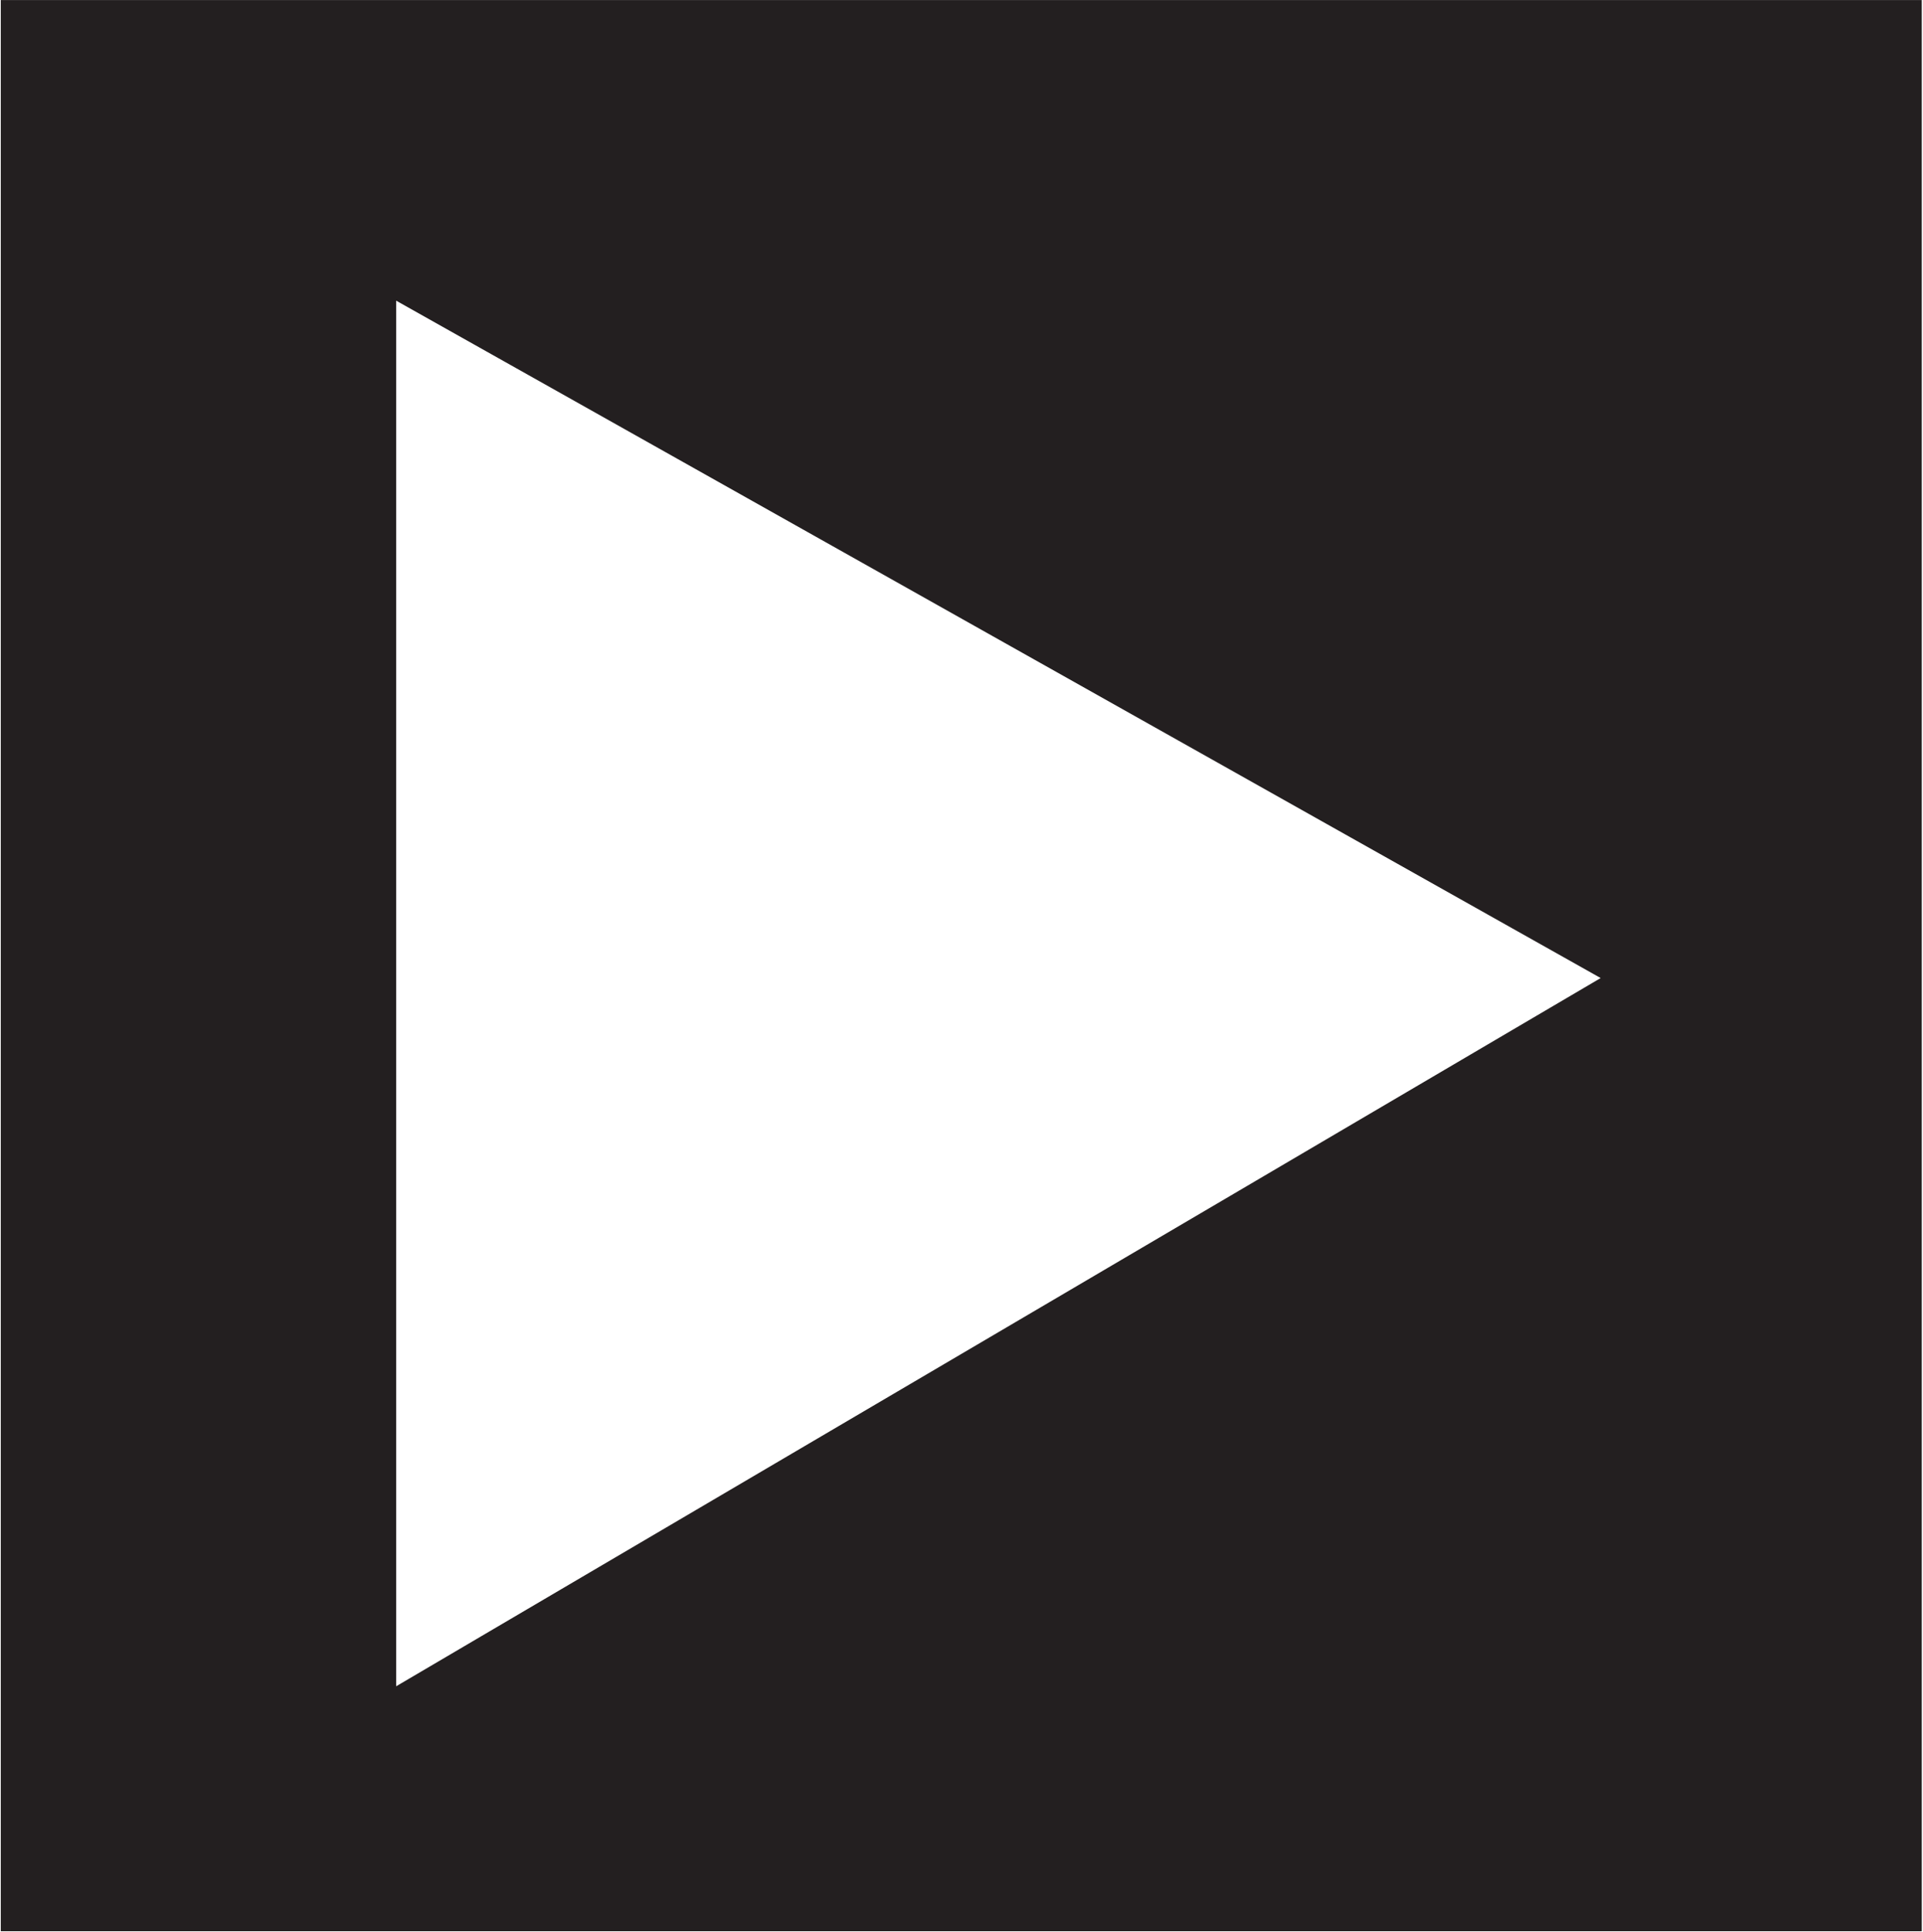 <svg xmlns="http://www.w3.org/2000/svg" version="1.2" viewBox="0 0 1528 1535"><path fill="#231f20" fill-rule="evenodd" d="M.62.06h1526.4v1534.07H.62V.06Zm314.17 238.79v1100.67l957.08-562.59-957.08-538.08Z"/></svg>
